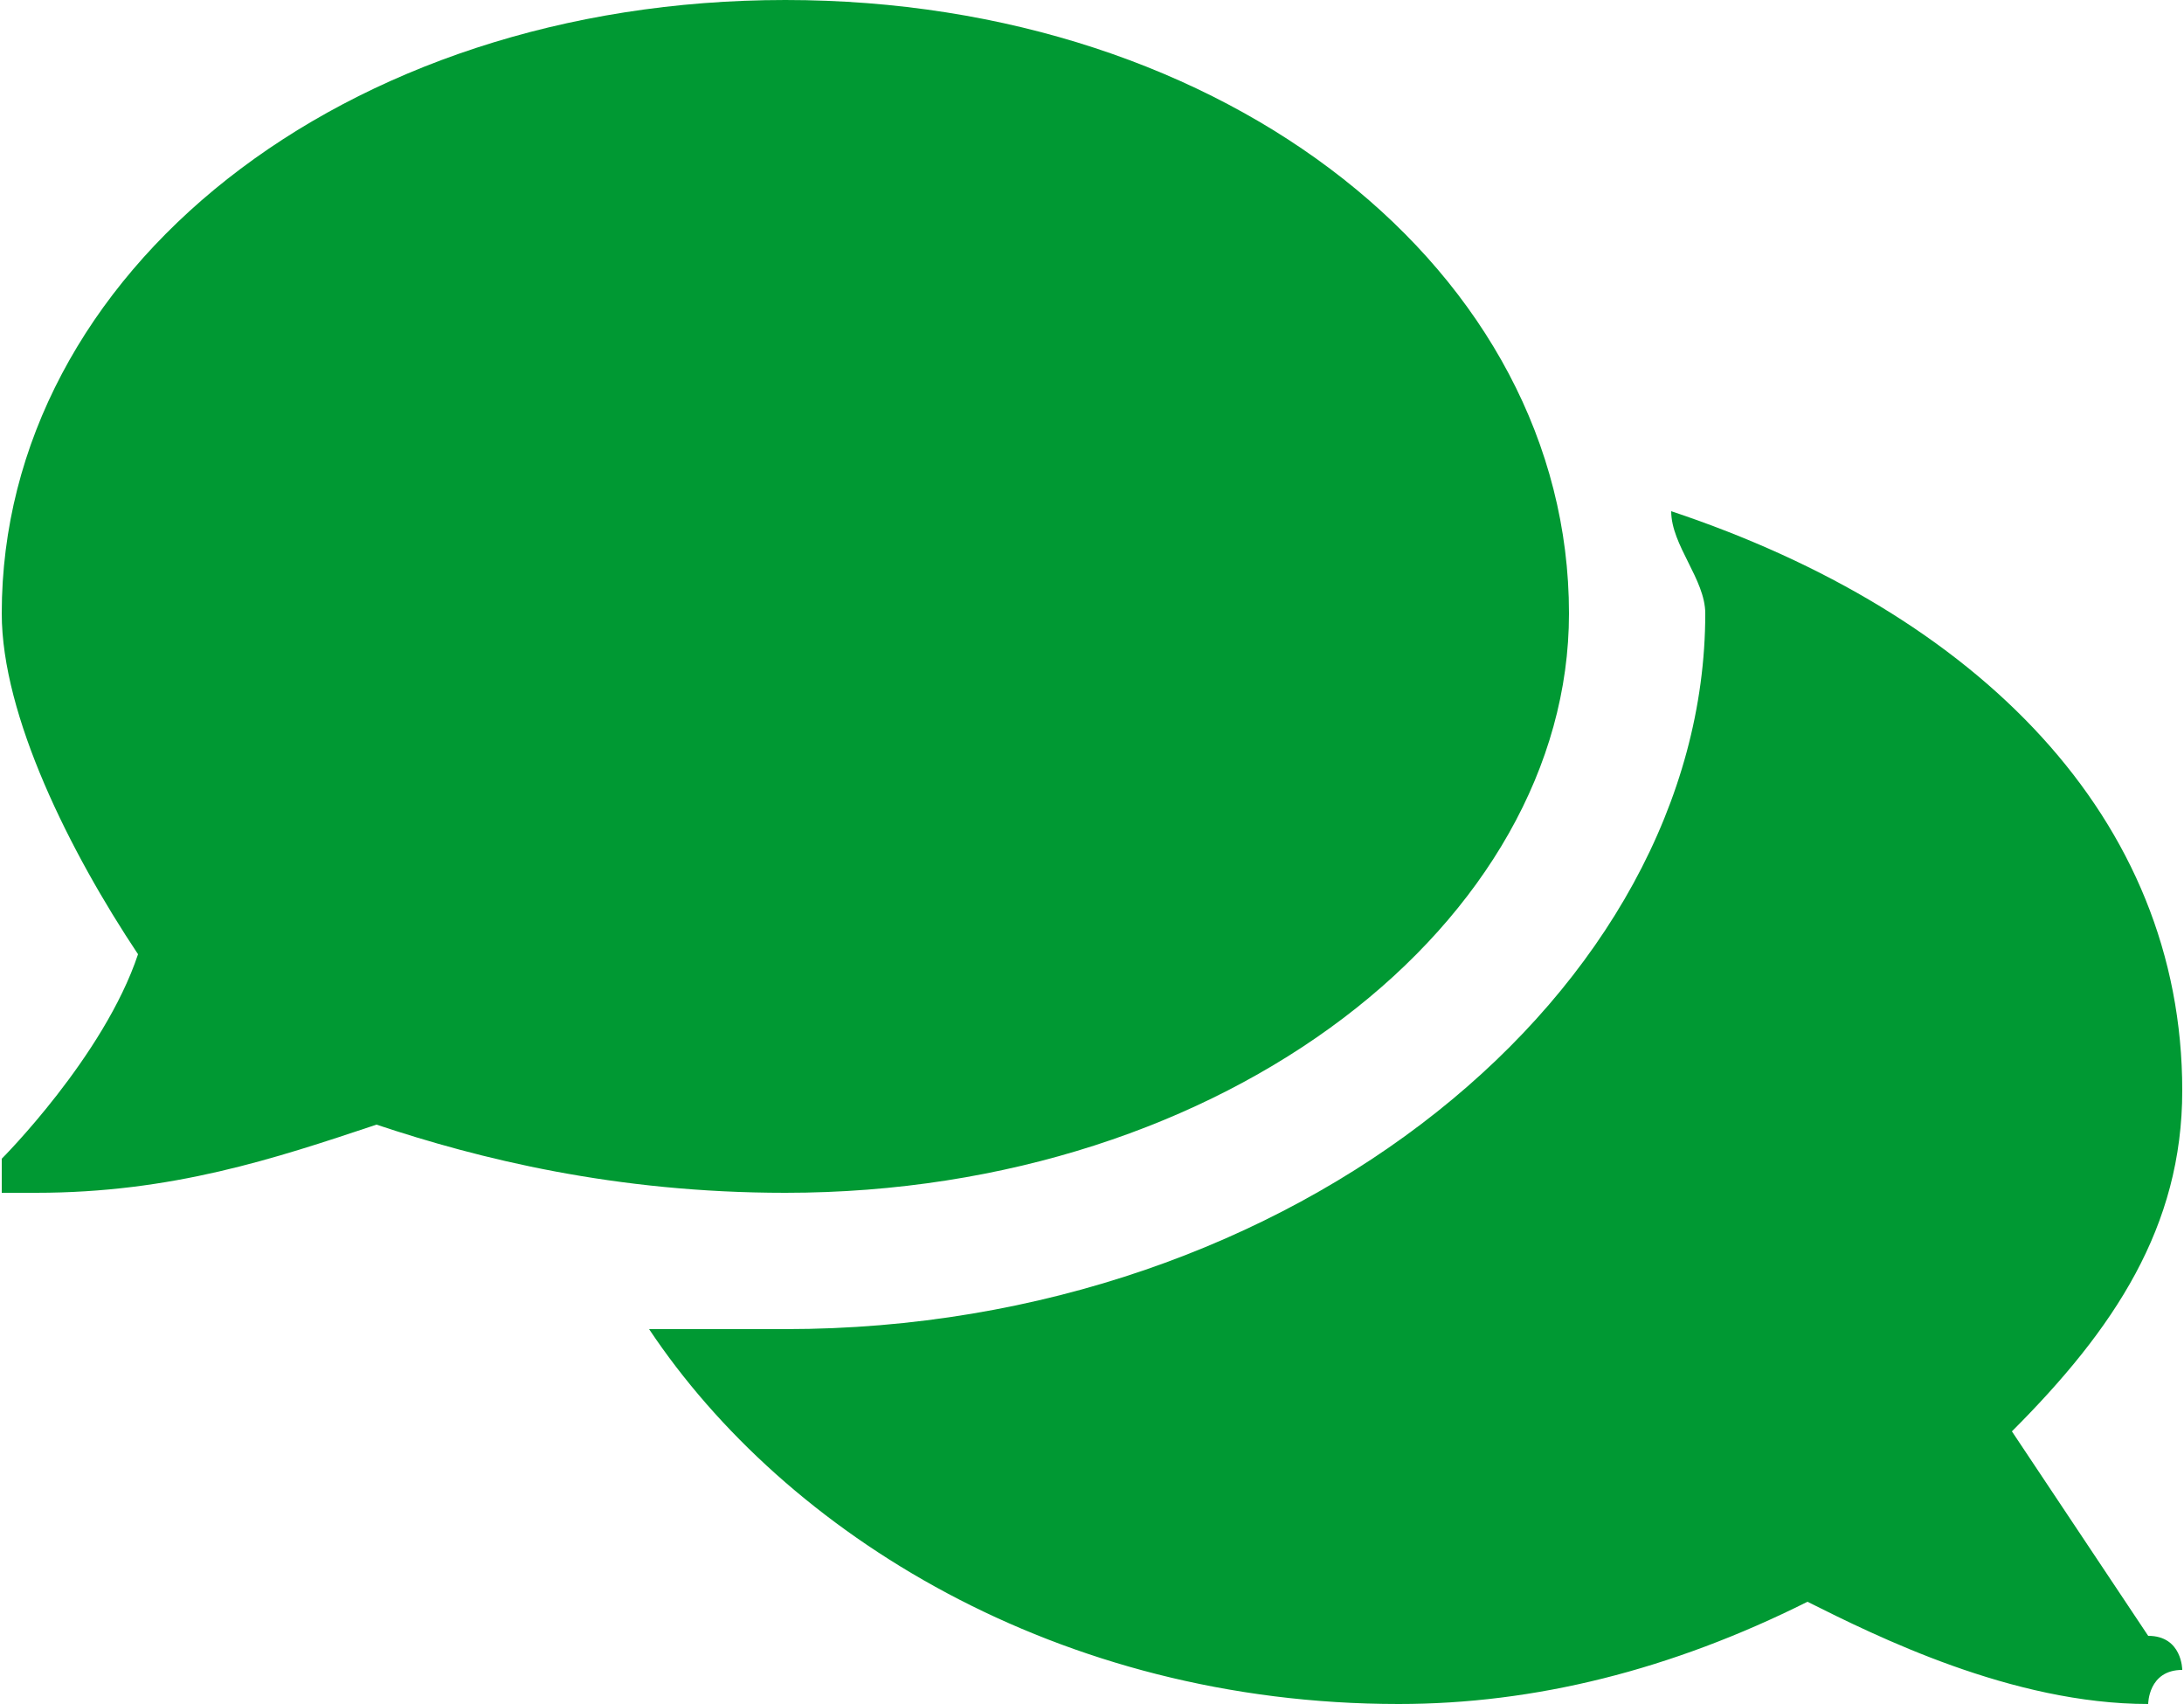 <svg xmlns="http://www.w3.org/2000/svg" xml:space="preserve" width="100px" height="78px" version="1.1" style="shape-rendering:geometricPrecision; text-rendering:geometricPrecision; image-rendering:optimizeQuality; fill-rule:evenodd; clip-rule:evenodd"
viewBox="0 0 64 50">
  <path fill="#009933" d="M59 42c3,-3 5,-6 5,-10 0,-8 -6,-14 -15,-17 0,1 1,2 1,3 0,11 -12,21 -27,21 -1,0 -2,0 -4,0 4,6 12,11 22,11 4,0 8,-1 12,-3 2,1 6,3 10,3 0,0 0,-1 1,-1 0,0 0,-1 -1,-1 0,0 -2,-3 -4,-6z"/>
  <path fill="#009933" d="M46 18c0,-10 -10,-18 -23,-18 -13,0 -23,8 -23,18 0,3 2,7 4,10 -1,3 -4,6 -4,6 0,0 0,1 0,1 0,0 1,0 1,0 4,0 7,-1 10,-2 3,1 7,2 12,2 13,0 23,-8 23,-17l0 0z"/>
</svg>

